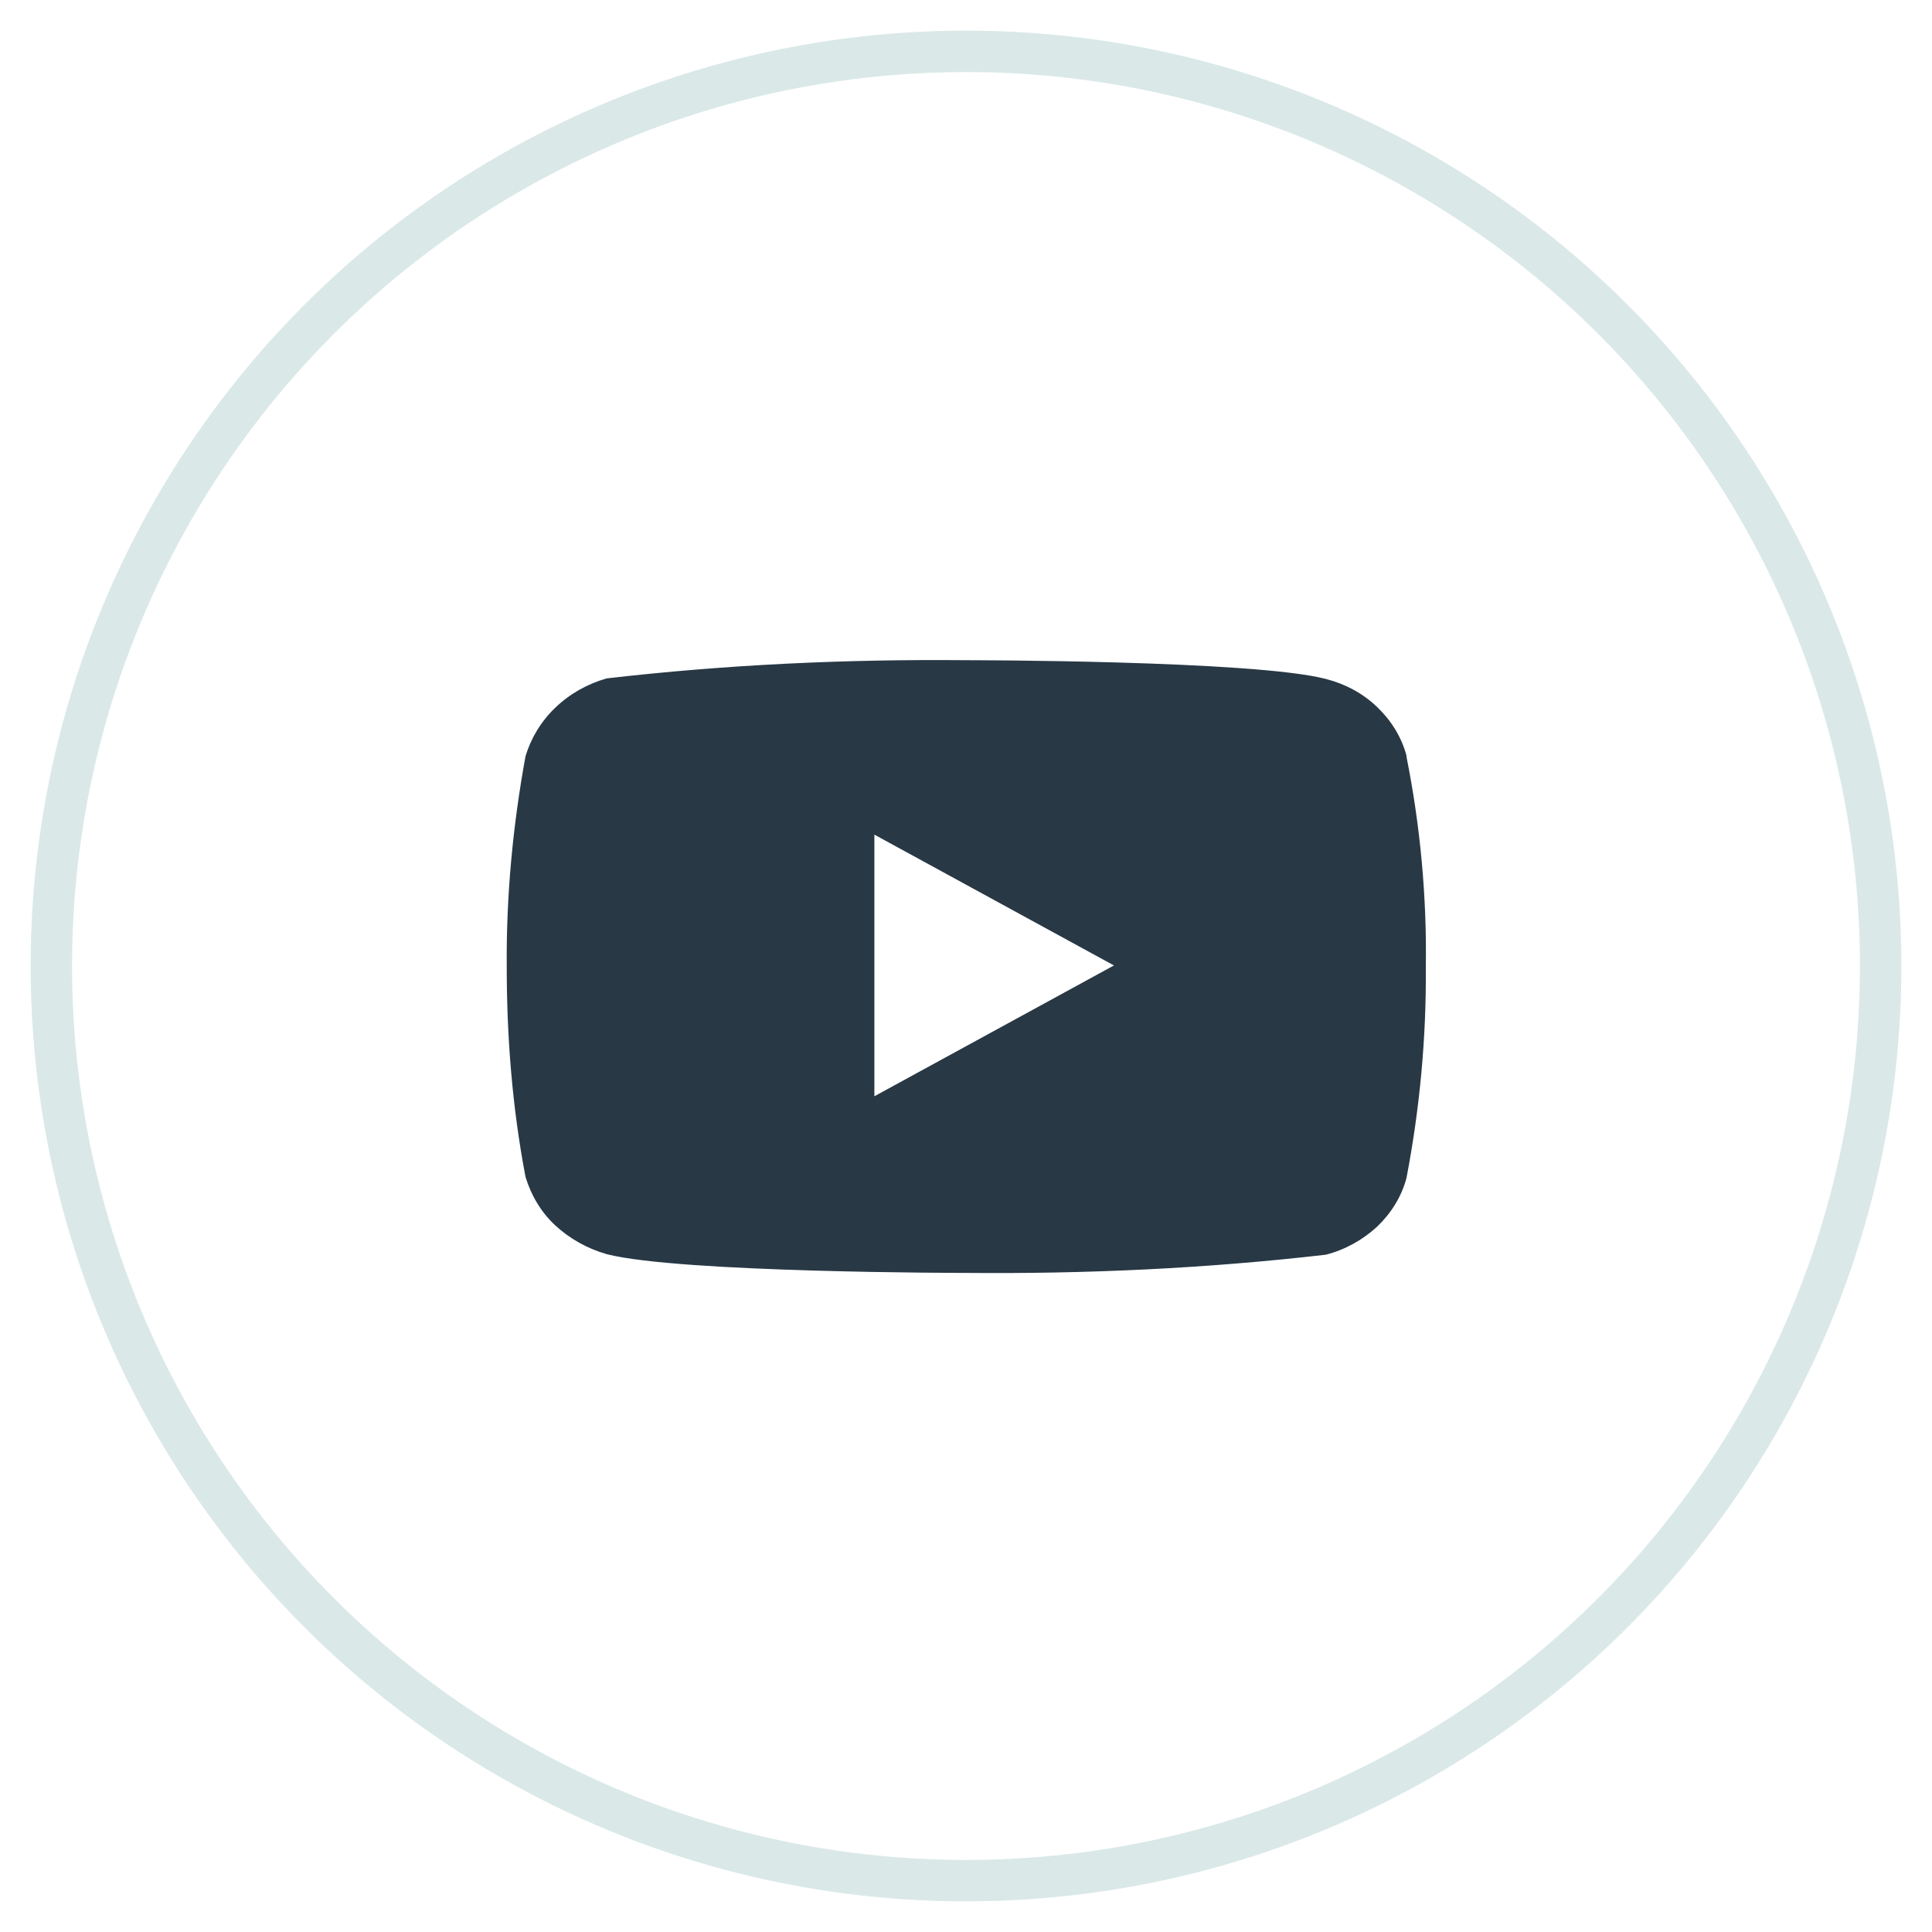 <?xml version="1.0" encoding="UTF-8"?><svg id="Layer_1" xmlns="http://www.w3.org/2000/svg" viewBox="0 0 35 35"><defs><style>.cls-1{fill:#283845;}.cls-2{fill:none;stroke:#dae8e8;stroke-miterlimit:10;stroke-width:.75px;}</style></defs><circle class="cls-2" cx="17.5" cy="17.5" r="16.57"/><path class="cls-1" d="m25.48,13.69c-.09-.34-.28-.64-.53-.88-.26-.25-.58-.42-.93-.51-1.3-.34-6.52-.34-6.52-.34-2.18-.02-4.35.08-6.51.33-.35.1-.67.28-.93.53-.26.25-.44.55-.54.88-.23,1.26-.35,2.53-.34,3.81,0,1.28.1,2.55.34,3.81.1.33.28.64.54.88.26.24.58.42.93.52,1.32.34,6.51.34,6.51.34,2.18.02,4.36-.08,6.52-.33.35-.09.67-.27.93-.51.25-.24.44-.54.53-.88.24-1.26.36-2.53.35-3.81.02-1.28-.1-2.57-.35-3.82h0Zm-9.64,6.18v-4.75l4.34,2.37-4.34,2.37Z"/></svg>